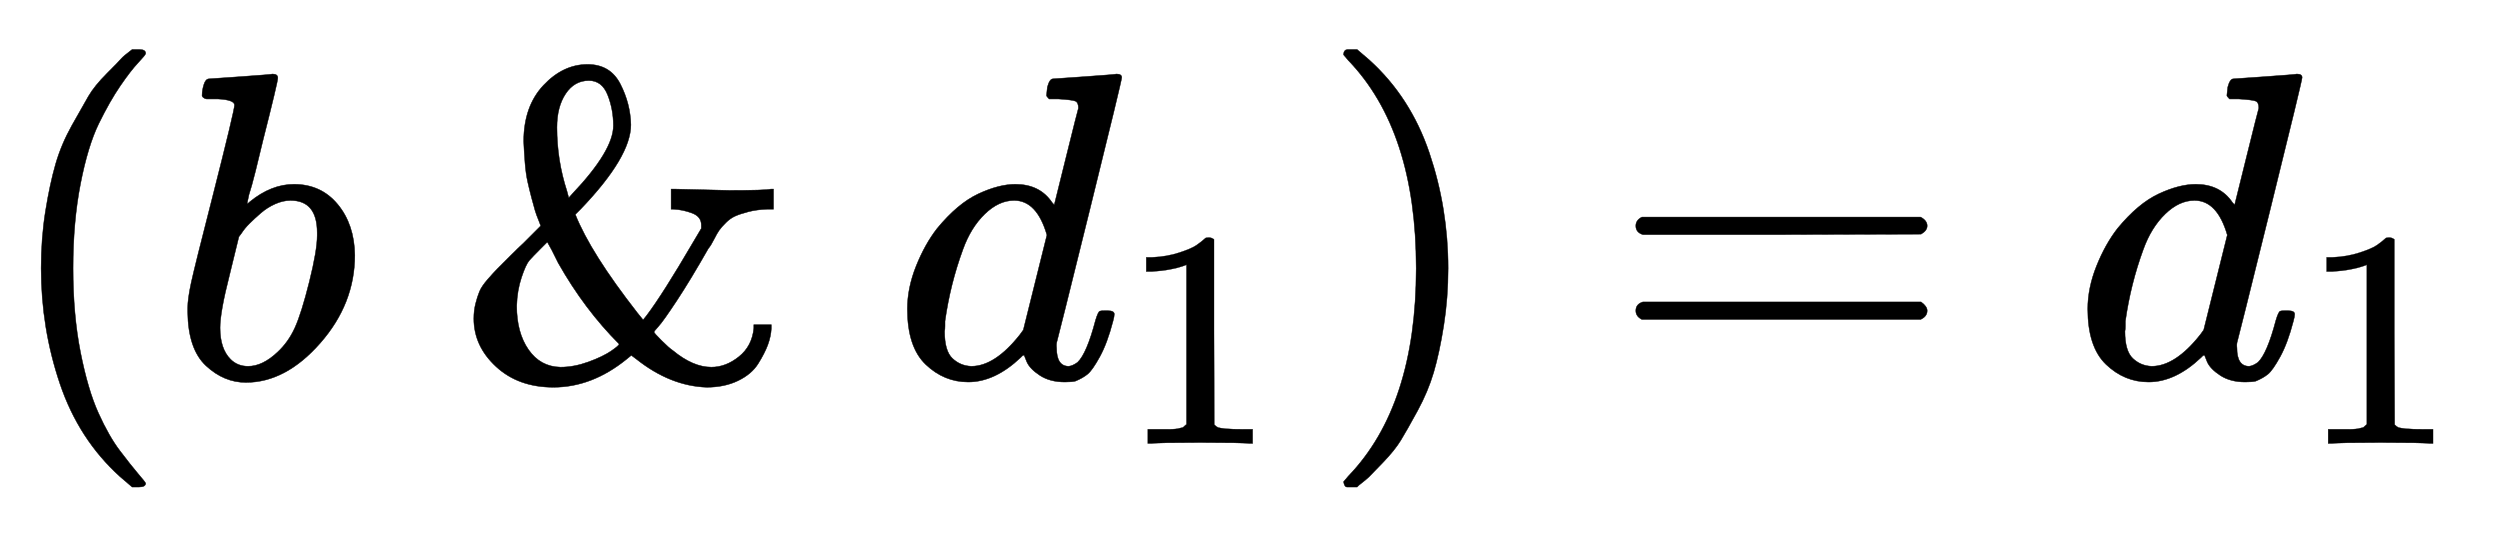 <svg xmlns:xlink="http://www.w3.org/1999/xlink" width="13.272ex" height="2.843ex" style="vertical-align:-.838ex" viewBox="0 -863.1 5714.3 1223.9" xmlns="http://www.w3.org/2000/svg" aria-labelledby="MathJax-SVG-1-Title"><defs aria-hidden="true"><path stroke-width="1" id="a" d="M94 250q0 69 10 131t23 107 37 88 38 67 42 52 33 34 25 21h17q14 0 14-9 0-3-17-21t-41-53-49-86-42-138-17-193 17-192 41-139 49-86 42-53 17-21q0-9-15-9h-16l-28 24q-94 85-137 212T94 250z"/><path stroke-width="1" id="b" d="M73 647q0 10 4 23t12 13q1 0 72 5t73 6q12 0 12-9t-34-143q-8-34-17-70t-15-54l-4-19q0-3 6 3 49 40 101 40 62 0 100-46t39-116q0-111-79-201T173-11q-50 0-91 38T40 150v9q0 21 8 58t49 197q50 197 50 209t-38 14H83q-3 0-7 3t-3 7zm263-322v6q0 74-61 74-17 0-35-8t-33-21-26-24-18-22l-6-8-21-86q-22-86-22-122 0-48 24-72 16-16 40-16 33 0 67 32 25 23 40 56t33 105q18 72 18 106z"/><path stroke-width="1" id="c" d="M156 540q0 80 45 128t101 48q52 0 75-45t24-93q0-73-114-192l-13-13q35-88 142-225l13-16 8 10q37 49 106 167l19 32v8q0 19-21 27t-43 9h-5v46h9l124-3q83 0 95 3h6v-46h-15q-24-1-43-6t-30-10-21-15-15-17-12-21-13-21q-41-72-72-119t-42-59-10-13q0-2 17-19t26-23q46-38 88-38 33 0 63 24t34 65v8h40v-9q-1-18-8-37t-22-43-46-39-72-15q-83 3-160 64l-12 9-11-9q-79-64-167-64-80 0-131 47T42 135q0 18 4 34t9 28 19 28 22 24 29 29 31 30l39 39-5 13q-5 12-8 22t-8 29-9 37-6 43-3 49zm205 36q0 37-13 70t-43 33q-33 0-53-30t-20-77q0-75 23-146l4-15 8 9q94 99 94 156zM140 164q0-61 27-100t73-40q31 0 64 12t52 25 18 16q-79 79-139 185l-15 30-10 18-17-17q-16-16-24-25t-18-39-11-65z"/><path stroke-width="1" id="d" d="M366 683q1 0 72 5t73 6q12 0 12-8 0-7-73-302T375 83t-1-15q0-42 28-42 9 1 20 9 21 20 41 96 6 20 10 21 2 1 10 1h8q15 0 15-8 0-5-3-16-13-50-30-81T445 8 417-8q-8-2-24-2-34 0-57 15t-30 31l-6 15q-1 1-4-1l-4-4q-59-56-120-56-55 0-97 40T33 157q0 48 20 98t48 86q47 57 94 79t85 22q56 0 84-42 5-6 5-4 1 4 27 109t28 111q0 13-7 16t-39 5h-21q-6 6-6 8t2 19q5 19 13 19zm-14-357q-23 79-75 79-35 0-67-31t-50-81q-29-79-41-164v-11q0-8-1-12 0-45 18-62t43-18q54 0 111 72l8 11 54 217z"/><path stroke-width="1" id="e" d="M213 578l-13-5q-14-5-40-10t-58-7H83v46h19q47 2 87 15t56 24 28 22q2 3 12 3 9 0 17-6V361l1-300q7-7 12-9t24-4 62-2h26V0h-11q-21 3-159 3-136 0-157-3H88v46h64q16 0 25 1t16 3 8 2 6 5 6 4v517z"/><path stroke-width="1" id="f" d="M60 749l4 1h22l28-24q94-85 137-212t43-264q0-68-10-131T261 12t-37-88-38-67-41-51-32-33-23-19l-4-4H63q-3 0-5 3t-3 9q1 1 11 13Q221-64 221 250T66 725q-10 12-11 13 0 8 5 11z"/><path stroke-width="1" id="g" d="M56 347q0 13 14 20h637q15-8 15-20 0-11-14-19l-318-1H72q-16 5-16 20zm0-194q0 15 16 20h636q14-10 14-20 0-13-15-20H70q-14 7-14 20z"/></defs><g stroke="currentColor" fill="currentColor" stroke-width="0" transform="matrix(1 0 0 -1 0 0)" aria-hidden="true"><use xlink:href="#a"/><use xlink:href="#b" x="389"/><use xlink:href="#c" x="1041"/><g transform="translate(2041,0)"><use xlink:href="#d"/><use transform="scale(0.707)" xlink:href="#e" x="736" y="-213"/></g><use xlink:href="#f" x="3016"/><use xlink:href="#g" x="3683"/><g transform="translate(4739,0)"><use xlink:href="#d"/><use transform="scale(0.707)" xlink:href="#e" x="736" y="-213"/></g></g></svg>